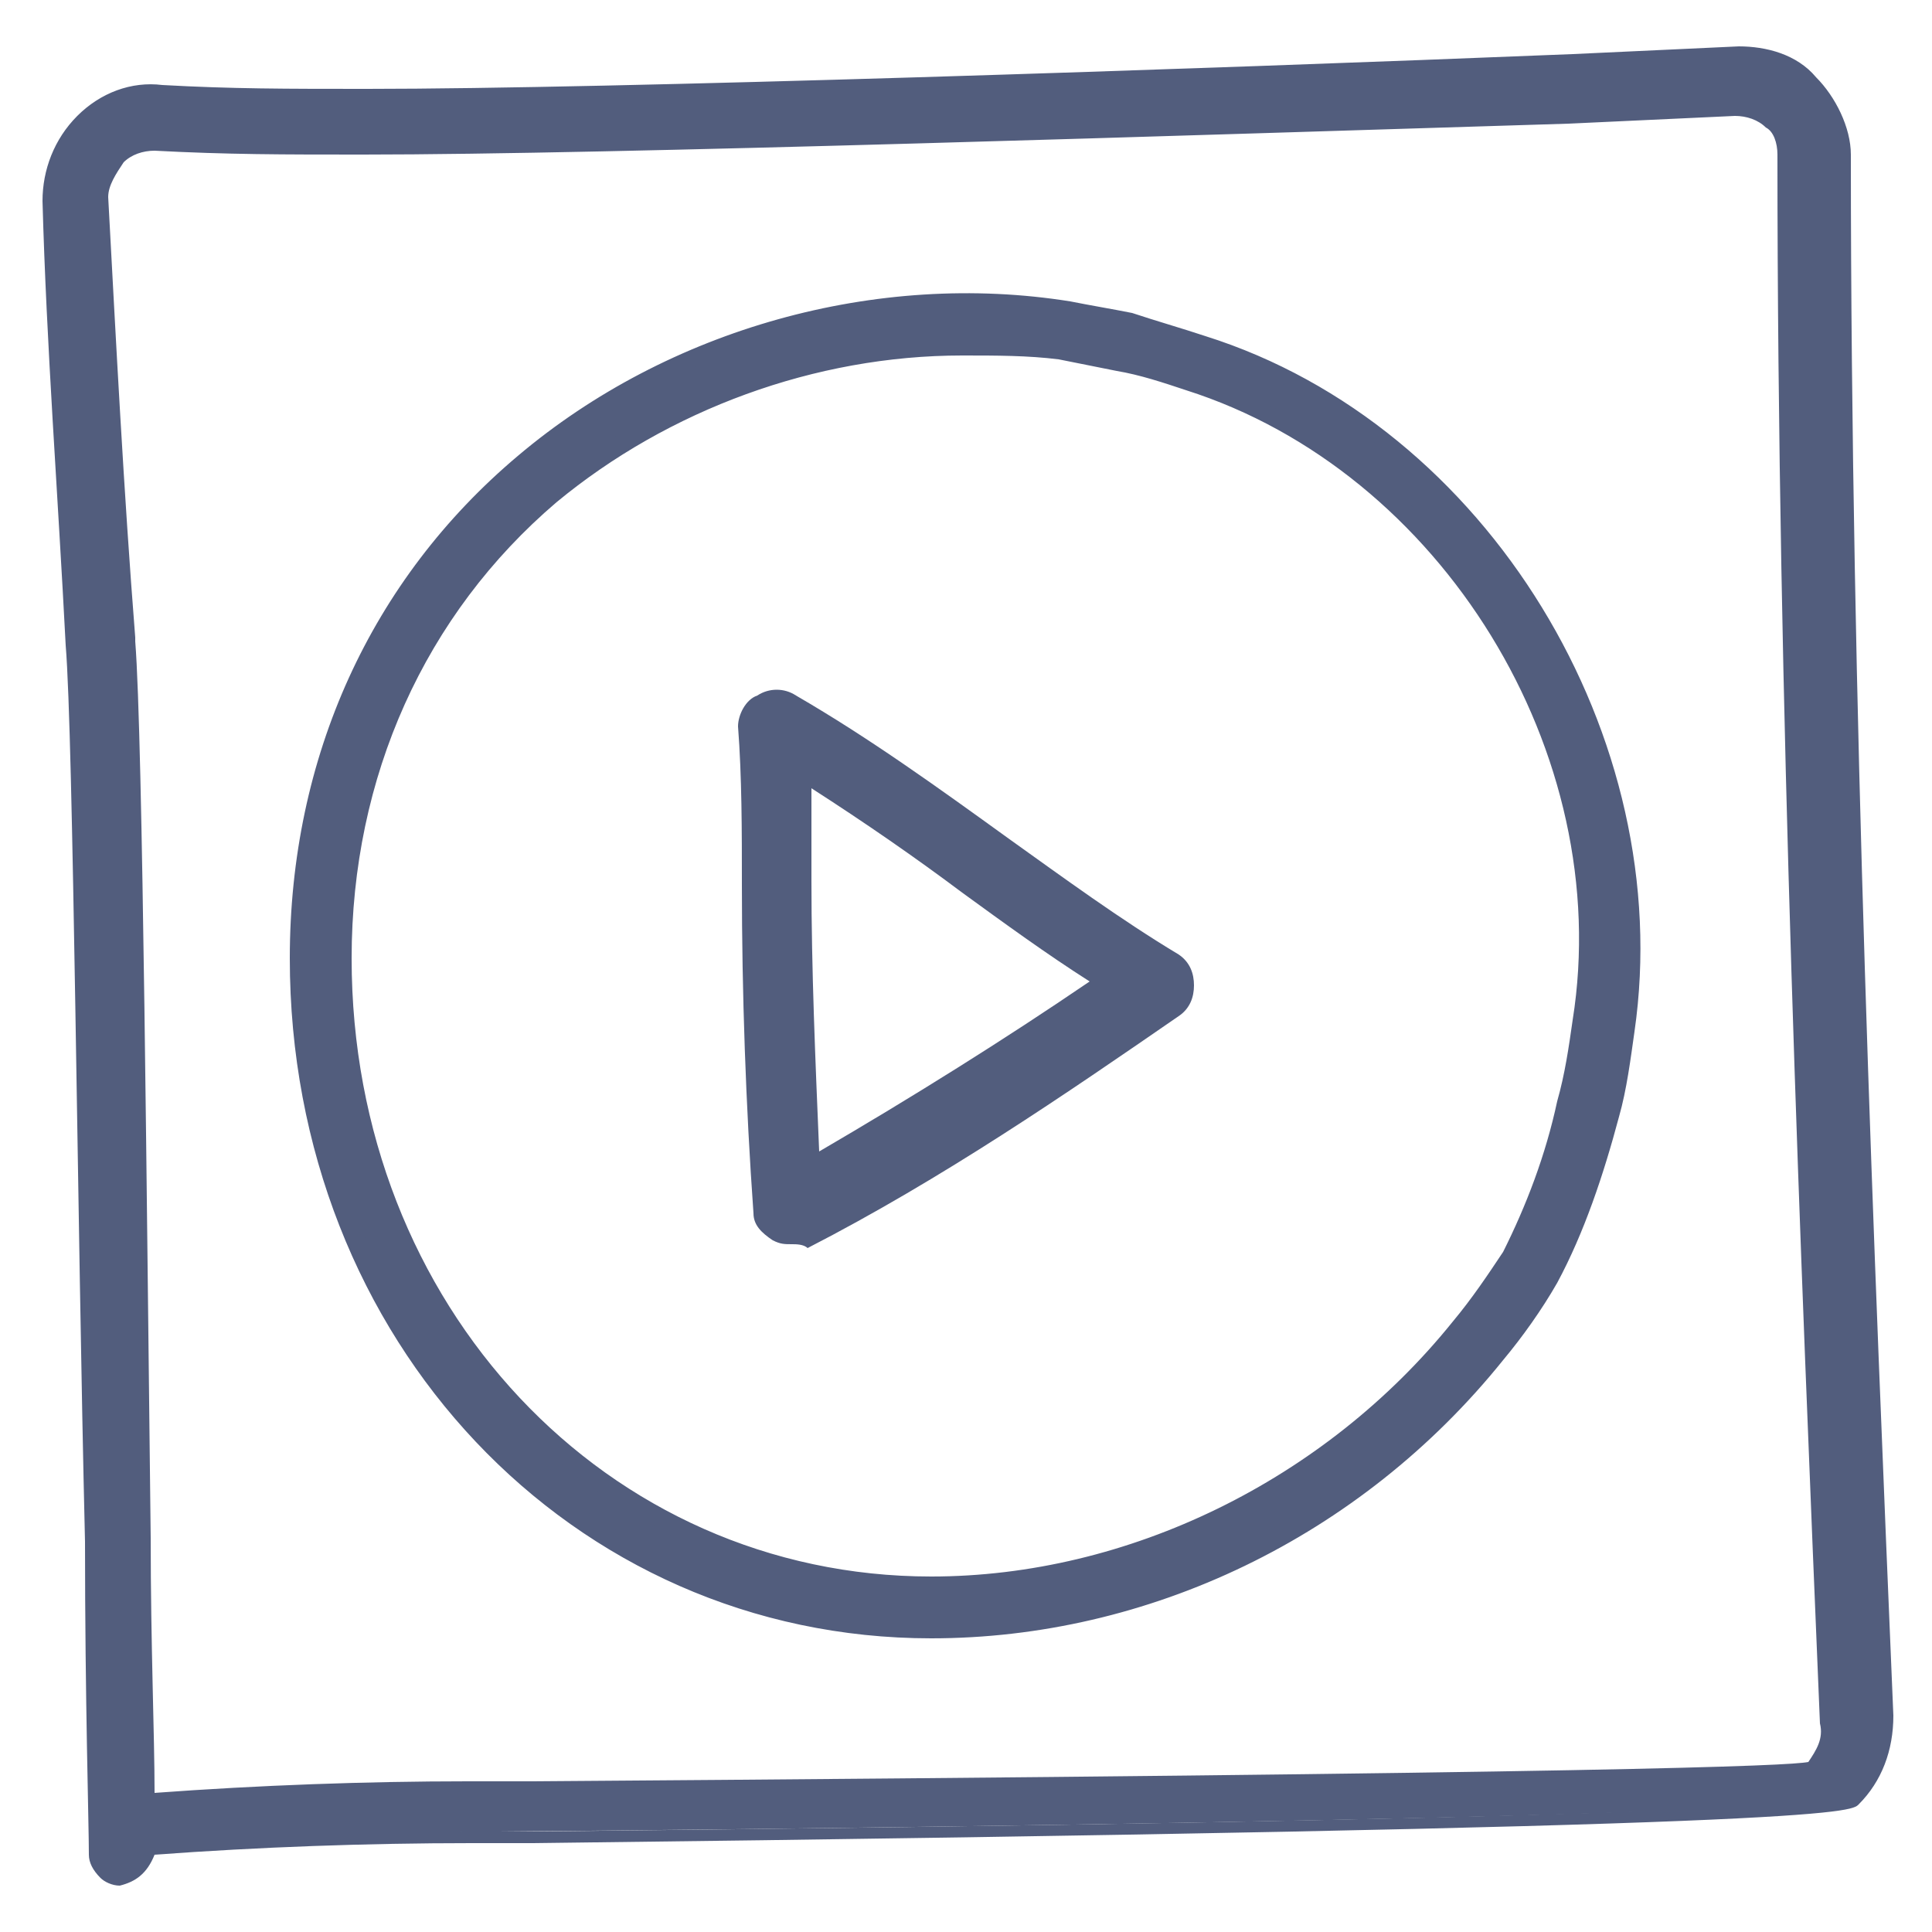 <svg version="1.2" overflow="visible" preserveAspectRatio="none" viewBox="0 0 50 50" xml:space="preserve" height="48" width="48" y="0px" x="0px" xmlns:xlink="http://www.w3.org/1999/xlink" xmlns="http://www.w3.org/2000/svg" id="Layer_1_1544636246964"><g transform="translate(1, 1)"><g>
	<g>
		<path d="M23.1,41.2c-9.2,0-16.4-7.6-16.4-17.4c0-5.1,2-9.7,5.8-12.9c3.9-3.3,9.1-4.7,14.1-3.9&#10;&#9;&#9;&#9;c0.5,0.1,1.1,0.2,1.6,0.3c0.6,0.2,1.3,0.3,1.9,0.6c7.2,2.3,12.1,10.2,10.9,17.7c-0.1,0.7-0.2,1.5-0.4,2.2&#10;&#9;&#9;&#9;c-0.4,1.5-0.9,2.9-1.6,4.2c-0.4,0.7-0.9,1.4-1.4,2C34.1,38.5,28.7,41.2,23.1,41.2z M23.9,7.9c-3.9,0-7.7,1.4-10.7,3.9&#10;&#9;&#9;&#9;c-3.5,2.9-5.4,7.2-5.4,12c0,9.1,6.7,16.2,15.3,16.2c5.2,0,10.3-2.5,13.7-6.7c0.5-0.6,0.9-1.2,1.3-1.8c0.6-1.2,1.1-2.5,1.5-3.9&#10;&#9;&#9;&#9;c0.2-0.7,0.3-1.4,0.4-2.1c1.1-7-3.5-14.4-10.2-16.5c-0.6-0.2-1.2-0.4-1.8-0.5c-0.5-0.1-1-0.2-1.5-0.3C25.6,8,24.8,7.9,23.9,7.9z" style="fill:#525D7D;" vector-effect="non-scaling-stroke"/>
		<path d="M23.1,41.4c-9.3,0-16.6-7.7-16.6-17.6c0-5.2,2.1-9.8,5.9-13c3.9-3.3,9.3-4.8,14.3-4&#10;&#9;&#9;&#9;c0.5,0.1,1.1,0.2,1.6,0.3c0.6,0.2,1.3,0.4,1.9,0.6c7.3,2.3,12.2,10.4,11.1,18c-0.1,0.7-0.2,1.5-0.4,2.2c-0.4,1.5-0.9,3-1.6,4.3&#10;&#9;&#9;&#9;c-0.4,0.7-0.9,1.4-1.4,2C34.2,38.8,28.7,41.4,23.1,41.4z M23.9,7.1c-4.1,0-8.1,1.4-11.2,4.1C9,14.3,7,18.8,7,23.8&#10;&#9;&#9;&#9;c0,9.6,7.1,17.1,16.1,17.1c5.4,0,10.8-2.6,14.4-7c0.5-0.6,1-1.3,1.4-1.9c0.7-1.3,1.2-2.7,1.6-4.2c0.2-0.7,0.3-1.5,0.4-2.2&#10;&#9;&#9;&#9;c1.1-7.4-3.7-15.2-10.7-17.5c-0.6-0.2-1.2-0.4-1.9-0.6c-0.5-0.1-1.1-0.2-1.6-0.3C25.7,7.1,24.8,7.1,23.9,7.1z M23.1,40.3&#10;&#9;&#9;&#9;c-8.7,0-15.5-7.2-15.5-16.5c0-4.9,1.9-9.2,5.5-12.2c3-2.5,6.9-3.9,10.8-3.9c0.9,0,1.8,0.1,2.6,0.2c0.5,0.1,1,0.2,1.6,0.3&#10;&#9;&#9;&#9;c0.6,0.2,1.2,0.3,1.8,0.5c6.8,2.1,11.4,9.7,10.3,16.8c-0.1,0.7-0.2,1.4-0.4,2.1c-0.3,1.4-0.8,2.8-1.5,4c-0.4,0.7-0.8,1.3-1.3,1.9&#10;&#9;&#9;&#9;C33.6,37.8,28.4,40.3,23.1,40.3z M23.9,8.2c-3.8,0-7.6,1.4-10.5,3.8c-3.4,2.9-5.3,7.1-5.3,11.8c0,9,6.6,16,15,16&#10;&#9;&#9;&#9;c5.1,0,10.2-2.5,13.5-6.6c0.5-0.6,0.9-1.2,1.3-1.8c0.6-1.2,1.1-2.5,1.4-3.9c0.2-0.7,0.3-1.4,0.4-2.1c1.1-6.9-3.4-14.2-10-16.3&#10;&#9;&#9;&#9;c-0.6-0.2-1.2-0.4-1.8-0.5c-0.5-0.1-1-0.2-1.5-0.3C25.6,8.2,24.8,8.2,23.9,8.2z" style="fill:#525D7D;" vector-effect="non-scaling-stroke"/>
	</g>
</g><g>
	<path d="M19.5,31.2c-0.2,0-0.3,0-0.5-0.1c-0.3-0.2-0.5-0.4-0.5-0.7c-0.2-2.8-0.3-5.7-0.3-8.5&#10;&#9;&#9;c0-1.4,0-2.8-0.1-4.1c0-0.3,0.2-0.7,0.5-0.8c0.3-0.2,0.7-0.2,1,0c1.9,1.1,3.7,2.4,5.5,3.7c1.4,1,2.9,2.1,4.4,3&#10;&#9;&#9;c0.3,0.2,0.4,0.5,0.4,0.8c0,0.3-0.1,0.6-0.4,0.8c-2.9,2-6.1,4.2-9.6,6C19.8,31.2,19.6,31.2,19.5,31.2z M20,19.4c0,0.8,0,1.6,0,2.4&#10;&#9;&#9;c0,2.3,0.1,4.6,0.2,7c2.4-1.4,4.8-2.9,7-4.4c-1.1-0.7-2.2-1.5-3.3-2.3C22.7,21.2,21.4,20.3,20,19.4z" style="fill:#525D7D;" vector-effect="non-scaling-stroke"/>
</g><g>
	<path d="M2.3,47c-0.3,0-0.6-0.2-0.6-0.6c0-0.3,0.2-0.6,0.6-0.7c2.9-0.3,5.9-0.3,8.8-0.4l0.7,0&#10;&#9;&#9;c0.5,0,33.8-0.2,34.1-0.5c0.3-0.3,0.5-0.8,0.5-1.2c-0.6-12-1.1-26.2-1.1-40.5c0-0.3-0.1-0.7-0.4-0.9c-0.3-0.2-0.6-0.4-0.9-0.4&#10;&#9;&#9;l-4.3,0.2C29.8,2.3,14.8,2.8,8.4,2.8c-2.1,0-3.5,0-5.3-0.1c-0.4,0-0.8,0.1-1,0.4s-0.4,0.7-0.4,1C1.7,7.8,2,11.8,2.2,15.6&#10;&#9;&#9;c0.2,3.6,0.5,28.7,0.5,31.3c0,0.3-0.3,0.6-0.6,0.6c-0.3,0-0.6-0.3-0.6-0.6C1.4,44.3,1.2,19.3,1,15.7C0.7,11.8,0.5,7.9,0.3,4.2&#10;&#9;&#9;c0-0.7,0.3-1.5,0.8-2c0.5-0.5,1.3-0.8,2-0.8c1.8,0.1,3.2,0.1,5.3,0.1c6.4,0,21.3-0.5,31.2-0.9l4.3-0.2c0.7,0,1.4,0.2,1.9,0.7&#10;&#9;&#9;c0.5,0.5,0.8,1.1,0.8,1.8c0,14.3,0.6,28.5,1.1,40.5c0,0.8-0.3,1.6-0.8,2.1c-0.5,0.6-34.2,0.9-35,0.9l-0.7,0&#10;&#9;&#9;C8.2,46.6,5.3,46.7,2.3,47C2.4,47,2.4,47,2.3,47z" style="fill:#525D7D;" vector-effect="non-scaling-stroke"/>
	<path d="M2.1,47.8c-0.2,0-0.4-0.1-0.5-0.2c-0.2-0.2-0.3-0.4-0.3-0.6c0-0.8-0.1-4-0.1-8.1&#10;&#9;&#9;C1,30.6,0.9,18.1,0.7,15.7C0.5,11.8,0.2,7.9,0.1,4.2C0.1,3.4,0.4,2.6,1,2c0.6-0.6,1.4-0.9,2.2-0.8c1.8,0.1,3.2,0.1,5.3,0.1&#10;&#9;&#9;c6.3,0,21.3-0.5,31.2-0.9l4.3-0.2c0.7,0,1.5,0.2,2,0.8c0.5,0.5,0.9,1.3,0.9,2c0,14.3,0.6,28.5,1.1,40.4c0,0.9-0.3,1.7-0.9,2.3&#10;&#9;&#9;c-0.2,0.2-0.6,0.6-34.3,1c-0.5,0-0.9,0-0.9,0l-0.7,0c-2.7,0-5.5,0.1-8.2,0.3C2.8,47.5,2.5,47.7,2.1,47.8&#10;&#9;&#9;C2.1,47.7,2.1,47.8,2.1,47.8z M1.8,47c0,0.1,0.1,0.1,0.1,0.1C2,47.2,2,47.2,2.1,47.2c0.1,0,0.1,0,0.2,0C2.1,47.2,1.9,47.1,1.8,47z&#10;&#9;&#9; M2.5,45.9c-0.1,0-0.1,0-0.2,0c-0.2,0-0.4,0.2-0.3,0.4c0,0.2,0.2,0.3,0.4,0.3V47l0-0.3c0,0,0.1,0,0.1,0C2.5,46.5,2.5,46.3,2.5,45.9&#10;&#9;&#9;z M3,45.9c0,0.3,0,0.6,0,0.8c2.7-0.2,5.4-0.3,8.1-0.3l0.7,0c0.1,0,0.4,0,0.9,0c29.1-0.3,33.4-0.7,33.9-0.9c0.5-0.5,0.7-1.2,0.7-1.9&#10;&#9;&#9;c-0.6-12-1.1-26.2-1.1-40.5c0-0.6-0.3-1.2-0.7-1.6c-0.4-0.4-1.1-0.7-1.7-0.6l-4.3,0.2C29.7,1.3,14.7,1.8,8.4,1.8&#10;&#9;&#9;c-2.1,0-3.5,0-5.3-0.1c-0.7,0-1.3,0.2-1.8,0.7C0.8,2.8,0.6,3.5,0.6,4.2C0.7,7.9,1,11.8,1.2,15.6c0.2,2.5,0.3,15,0.4,23.2&#10;&#9;&#9;c0,2.9,0.1,5.4,0.1,6.9c0.1-0.1,0.3-0.2,0.5-0.2c0.1,0,0.2,0,0.2,0c0-1.5-0.1-3.9-0.1-6.7C2.3,30.5,2.1,18,2,15.6l0-0.1&#10;&#9;&#9;C1.7,11.7,1.5,7.8,1.3,4.1c0-0.5,0.2-0.9,0.5-1.2c0.3-0.3,0.8-0.5,1.2-0.5c1.8,0.1,3.2,0.1,5.3,0.1c6.4,0,21.4-0.5,31.3-0.9&#10;&#9;&#9;l4.3-0.2c0.4,0,0.8,0.1,1.1,0.4c0.3,0.3,0.5,0.7,0.5,1.1c0,14.3,0.6,28.5,1.1,40.5c0,0.5-0.2,1-0.5,1.4c-0.1,0.1-0.4,0.4-33.3,0.6&#10;&#9;&#9;c-0.6,0-0.9,0-1,0l-0.7,0C8.4,45.6,5.7,45.7,3,45.9z M3,2.9C2.7,2.9,2.4,3,2.2,3.2C2,3.5,1.8,3.8,1.8,4.1C2,7.8,2.2,11.7,2.5,15.5&#10;&#9;&#9;l0,0.1c0.2,2.5,0.3,15,0.4,23.2c0,2.8,0.1,5.1,0.1,6.6c2.7-0.2,5.5-0.3,8.1-0.3l0.7,0c0,0,0.4,0,1,0c28-0.2,32.5-0.4,33-0.5&#10;&#9;&#9;c0.2-0.3,0.4-0.6,0.3-1C45.6,31.6,45,17.3,45,3c0-0.3-0.1-0.6-0.3-0.7C44.5,2.1,44.2,2,43.9,2l-4.3,0.2C29.8,2.5,14.8,3,8.4,3&#10;&#9;&#9;C6.3,3,4.9,3,3,2.9C3,2.9,3,2.9,3,2.9z" style="fill:#525D7D;" vector-effect="non-scaling-stroke"/>
</g></g></svg>